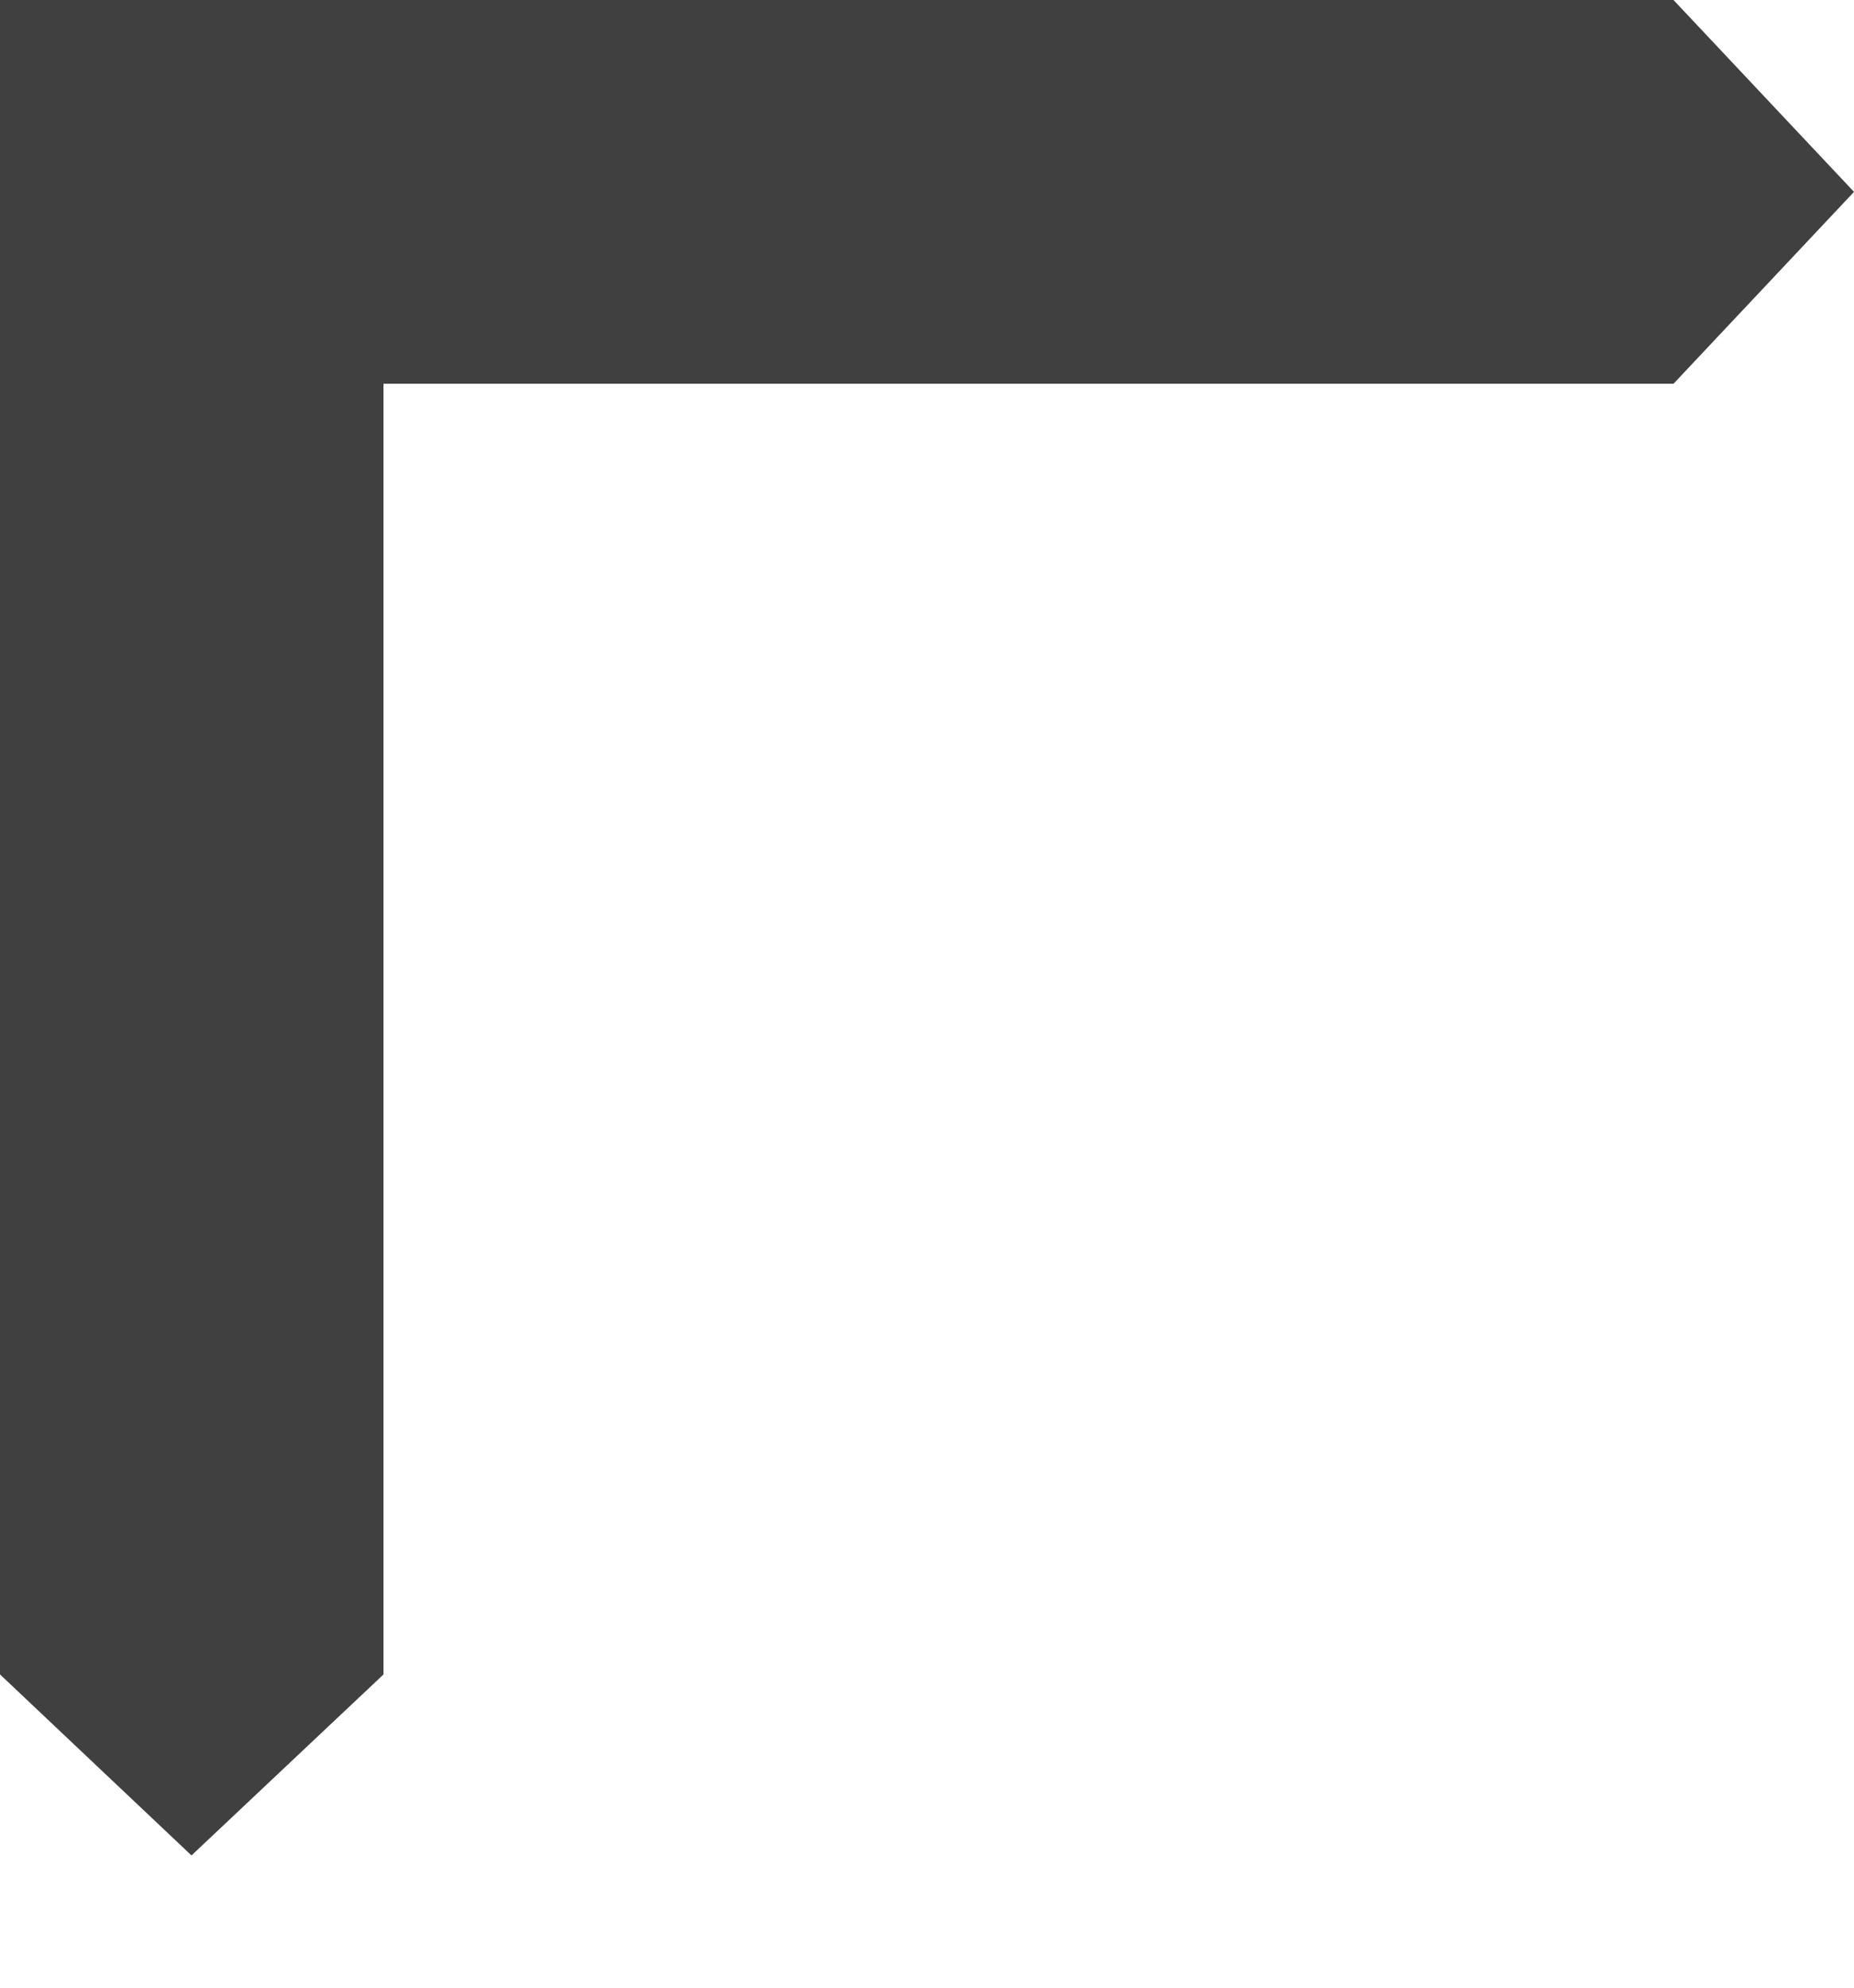 <svg xmlns="http://www.w3.org/2000/svg" width="14" height="15" viewBox="20 20 14 15"><path fill="#404041" fill-rule="evenodd" d="M32.637 20H20v12.636l1.446 1.366 1.45-1.366v-9.74h9.741L34 21.448"/></svg>